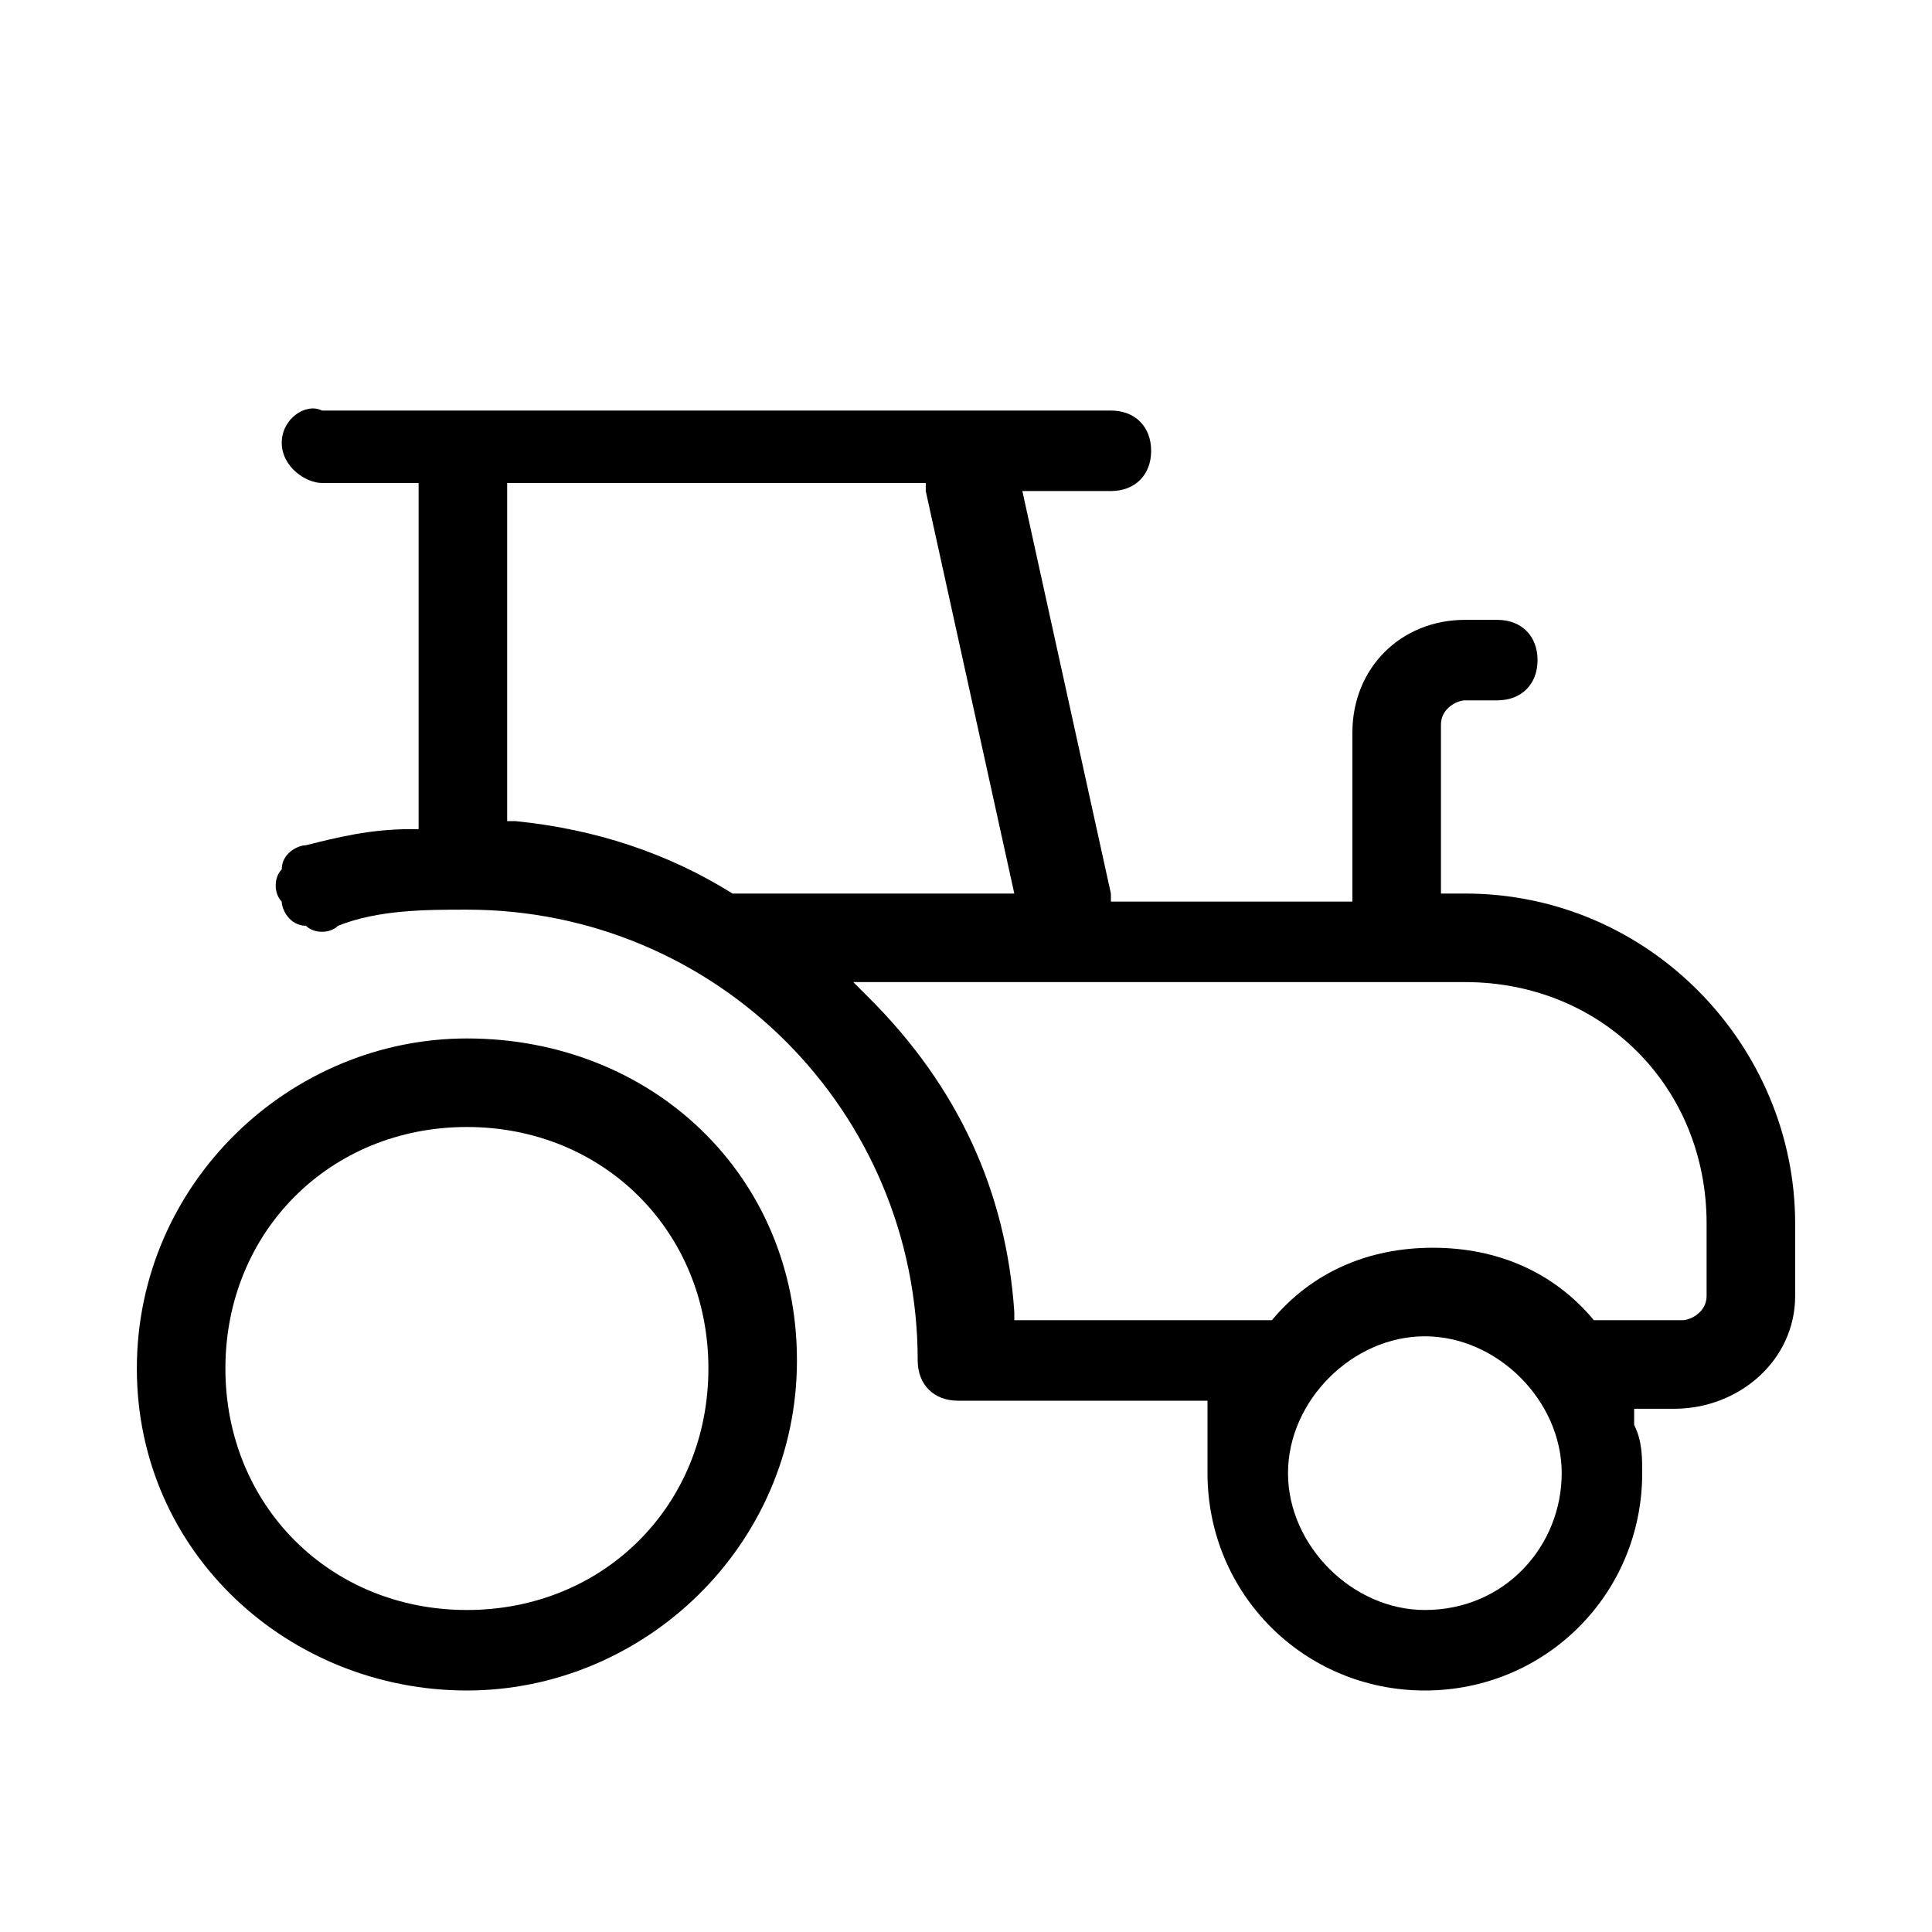 <?xml version="1.0" encoding="utf-8"?>
<!-- Generator: Adobe Illustrator 26.3.1, SVG Export Plug-In . SVG Version: 6.00 Build 0)  -->
<svg version="1.1" id="Warstwa_1" xmlns="http://www.w3.org/2000/svg" xmlns:xlink="http://www.w3.org/1999/xlink" x="0px" y="0px"
	 viewBox="0 0 24 24" style="enable-background:new 0 0 24 24;" xml:space="preserve">
<style type="text/css">
	.st0{fill-rule:evenodd;clip-rule:evenodd;}
</style>
<g>
	<path class="st0" d="M22.3,16.1v-0.9c0-2.2-1.8-4.1-4.1-4.1h-0.3V9c0-0.2,0.2-0.3,0.3-0.3h0.4c0.3,0,0.5-0.2,0.5-0.5
		s-0.2-0.5-0.5-0.5h-0.4c-0.8,0-1.4,0.6-1.4,1.4v2.1h-3l0-0.1l-1.1-5h1.1c0.3,0,0.5-0.2,0.5-0.5c0-0.3-0.2-0.5-0.5-0.5H4
		C3.8,5,3.5,5.2,3.5,5.5C3.5,5.8,3.8,6,4,6h1.2v4.3l-0.1,0c-0.5,0-0.9,0.1-1.3,0.2c-0.1,0-0.3,0.1-0.3,0.3c-0.1,0.1-0.1,0.3,0,0.4
		c0,0.1,0.1,0.3,0.3,0.3c0.1,0.1,0.3,0.1,0.4,0c0.5-0.2,1.1-0.2,1.6-0.2c3.1,0,5.6,2.5,5.6,5.6c0,0.3,0.2,0.5,0.5,0.5h3.1l0,0.2
		C15,17.9,15,18.1,15,18.3c0,1.5,1.2,2.7,2.7,2.7s2.7-1.2,2.7-2.7c0-0.2,0-0.4-0.1-0.6l0-0.2h0.5C21.6,17.5,22.3,16.9,22.3,16.1z
		 M9.3,11.1C9.3,11.1,9.3,11.1,9.3,11.1l-0.2,0l0,0c-0.8-0.5-1.7-0.8-2.7-0.9l-0.1,0V6h5.2l0,0.1l1.1,5H9.3z M17.7,20
		c-0.9,0-1.7-0.8-1.7-1.7c0-0.9,0.8-1.7,1.7-1.7c0.9,0,1.7,0.8,1.7,1.7C19.4,19.2,18.7,20,17.7,20z M20,16.4
		C19.9,16.4,19.9,16.4,20,16.4C19.9,16.5,19.9,16.5,20,16.4l-0.2,0l0,0c-0.5-0.6-1.2-0.9-2-0.9c-0.8,0-1.5,0.3-2,0.9l0,0l-0.1,0
		c0,0,0,0-0.1,0c0,0,0,0,0,0h-3l0-0.1c-0.1-1.5-0.7-2.8-1.8-3.9l-0.2-0.2h7.6c1.7,0,3,1.3,3,3v0.9c0,0.2-0.2,0.3-0.3,0.3H20z"/>
	<path class="st0" d="M5.8,12.9c-2.2,0-4.1,1.8-4.1,4.1S3.6,21,5.8,21s4.1-1.8,4.1-4.1S8.1,12.9,5.8,12.9z M5.8,20c-1.7,0-3-1.3-3-3
		s1.3-3,3-3s3,1.3,3,3S7.5,20,5.8,20z"/>
</g>
</svg>
